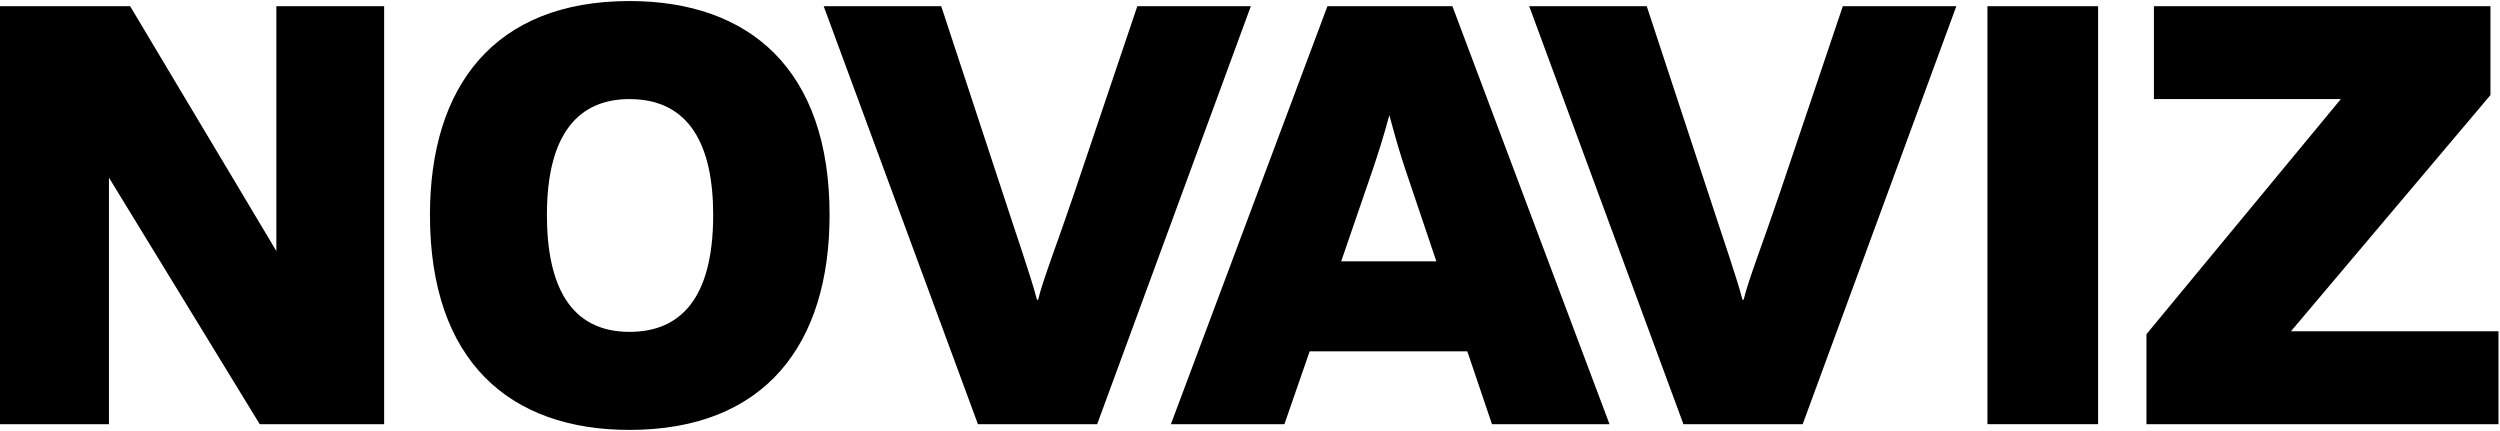 <svg width="1318" height="227" viewBox="0 0 1318 227" fill="none" xmlns="http://www.w3.org/2000/svg">
<path d="M1131.61 223.626V176.17L1234.08 52.24H1135.54V3.272H1312.97V50.124L1207.78 174.658H1317.2V223.626H1131.61Z" fill="black"/>
<path d="M1106.12 223.626H1047.78V3.272H1106.12V223.626Z" fill="black"/>
<path d="M868.16 3.272L900.503 101.509C907.153 122.064 915.616 146.245 918.639 158.033H919.243C921.661 147.756 929.823 126.9 938.286 101.812L971.536 3.272H1031.38L950.377 223.626H887.505L806.195 3.272H868.16Z" fill="black"/>
<path d="M617.299 223.626L699.818 3.272H765.713L848.534 223.626H786.569L773.572 185.238H690.448L677.148 223.626H617.299ZM723.697 89.419L707.073 137.782H757.249L740.927 89.419C738.206 81.257 735.788 73.096 732.463 60.703C729.138 73.096 726.418 81.257 723.697 89.419Z" fill="black"/>
<path d="M496.217 3.272L528.56 101.509C535.21 122.064 543.673 146.245 546.696 158.033H547.301C549.719 147.756 557.88 126.9 566.343 101.812L599.593 3.272H659.442L578.434 223.626H515.562L434.252 3.272H496.217Z" fill="black"/>
<path d="M331.859 226.648C268.685 226.648 226.67 190.376 226.67 113.298C226.67 45.59 260.524 0.552 331.859 0.552C395.033 0.552 437.351 36.522 437.351 113.298C437.351 181.308 403.497 226.648 331.859 226.648ZM331.859 174.96C358.459 174.96 375.99 157.731 375.99 113.298C375.99 76.724 363.597 52.24 331.859 52.24C305.864 52.24 288.333 69.469 288.333 113.298C288.333 150.175 300.423 174.96 331.859 174.96Z" fill="black"/>
<path d="M0 223.626V3.272H68.615L145.693 132.341V3.272H202.519V223.626H136.927L57.431 93.65V223.626H0Z" fill="black"/>
</svg>
